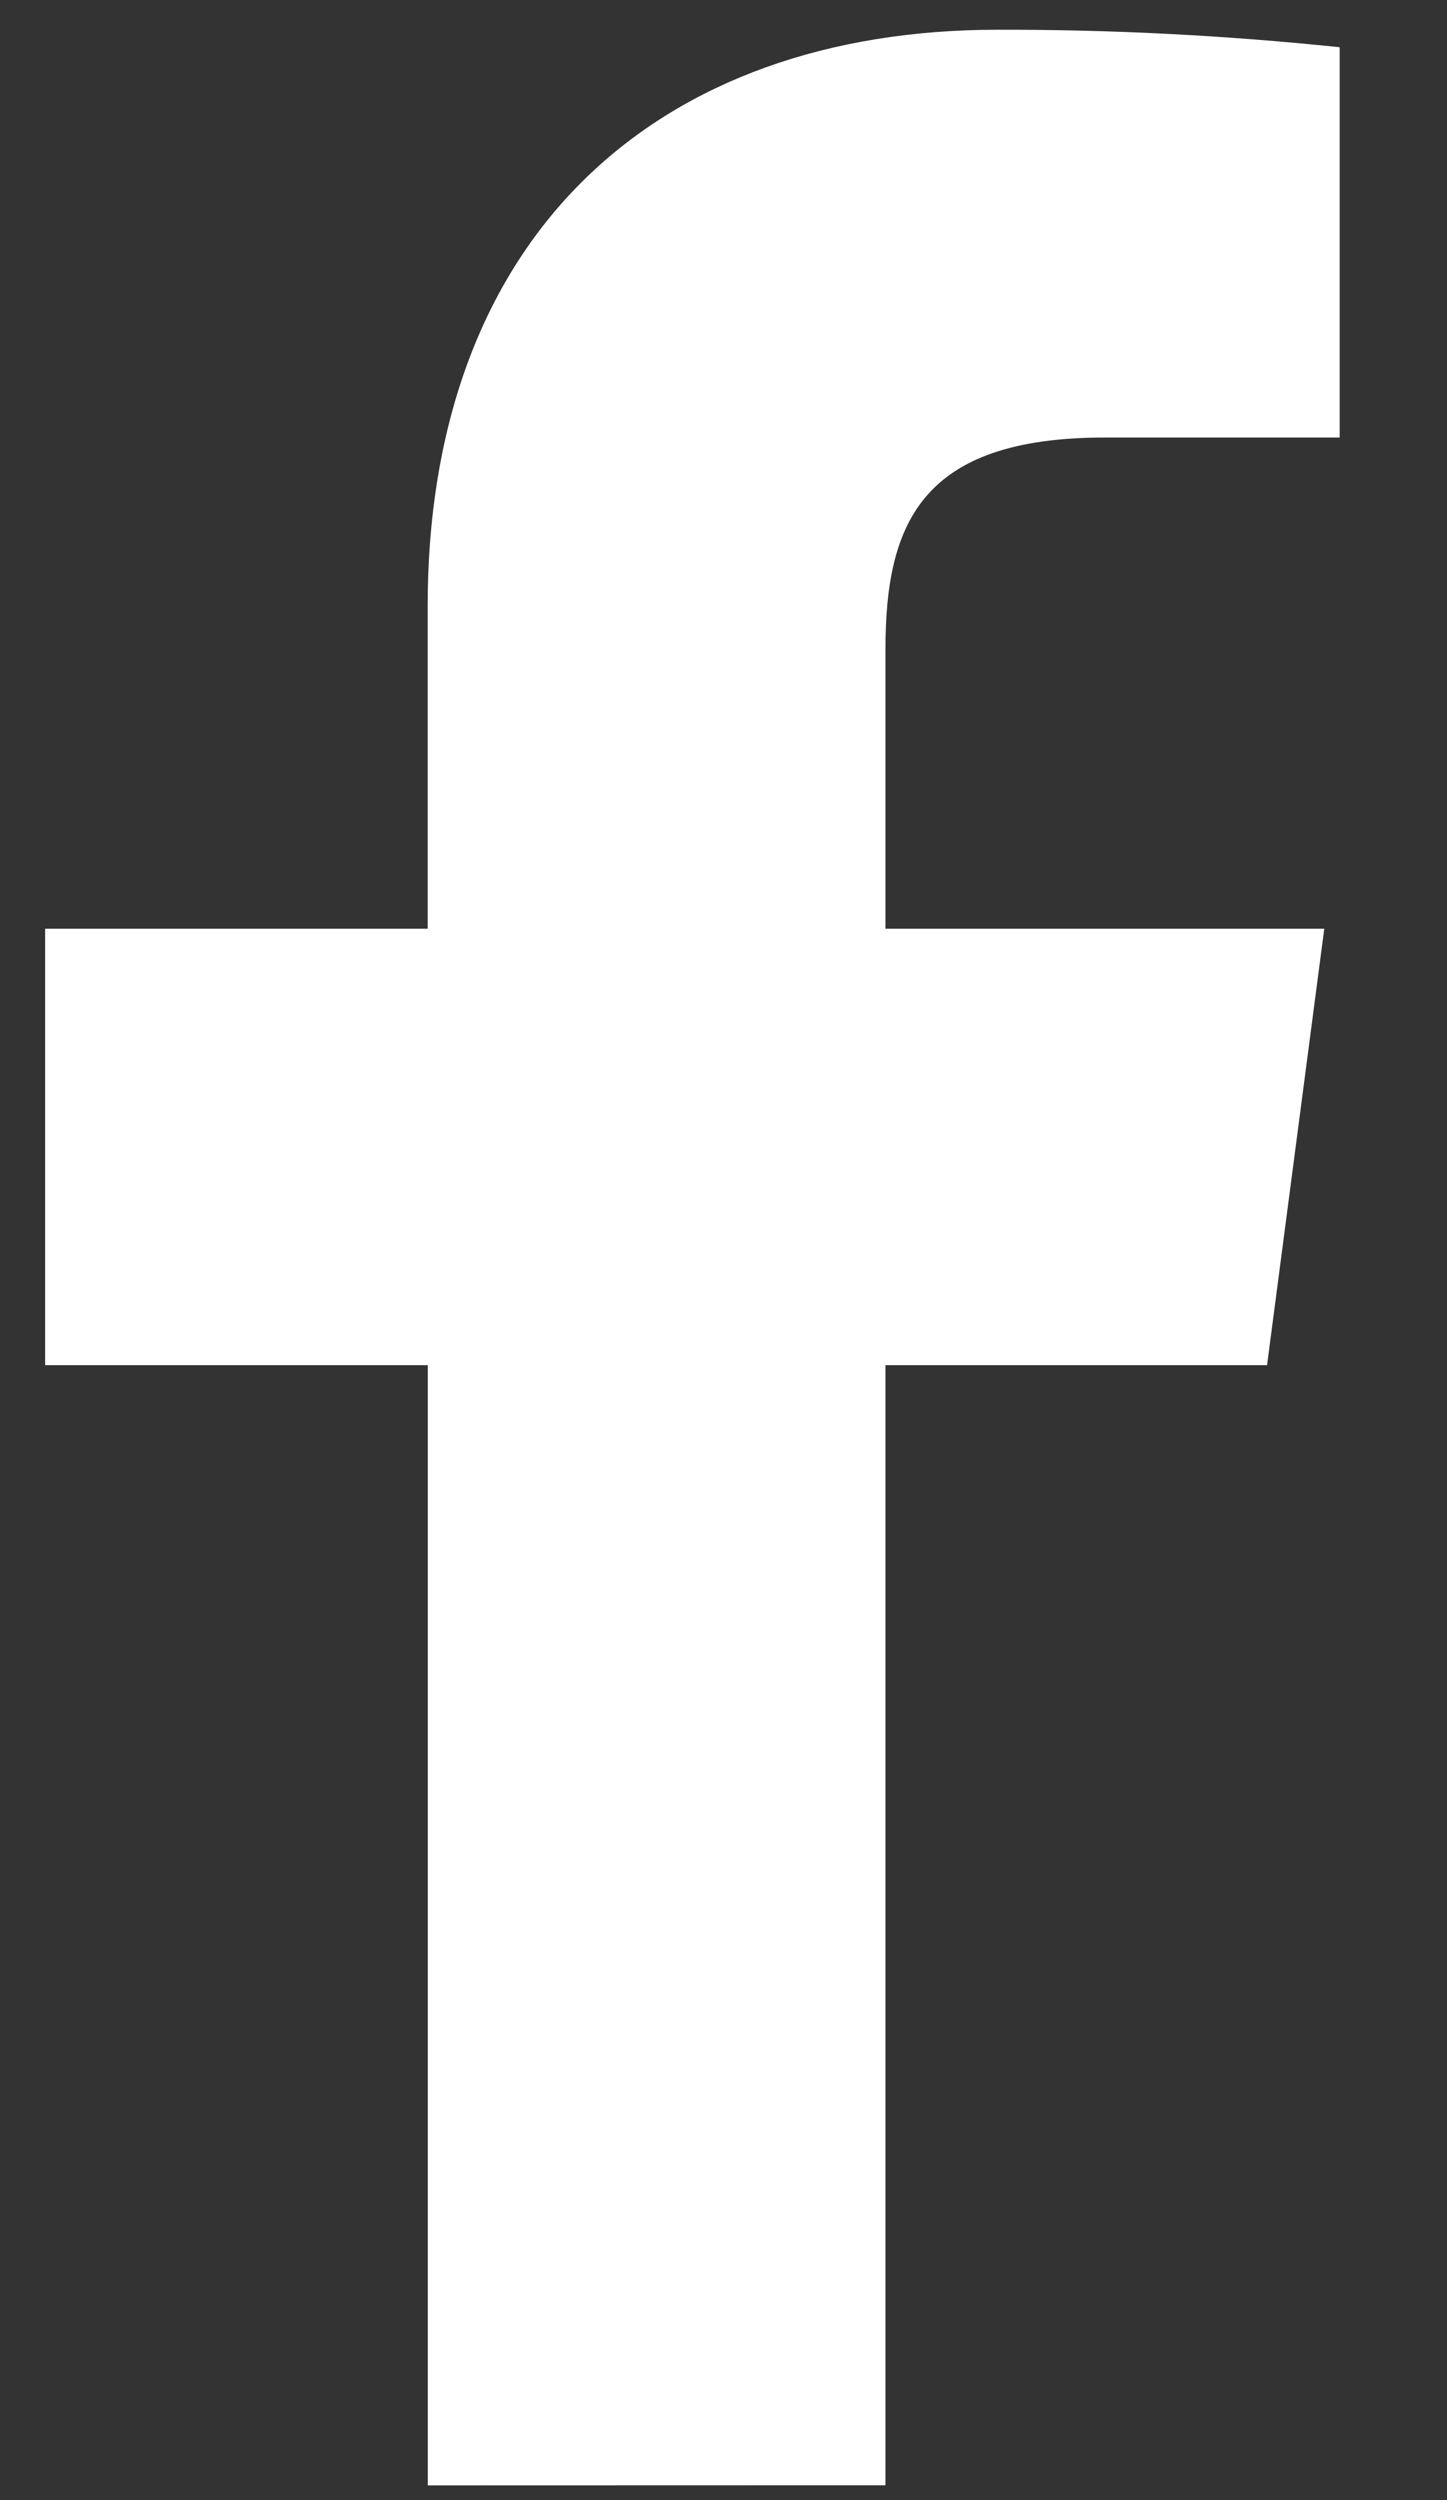 <svg width="11" height="19" viewBox="0 0 11 19" fill="none" xmlns="http://www.w3.org/2000/svg">
<rect x="0" y="0" width="11" height="19" fill="#333333" stroke="none"/>
<path fill-rule="evenodd" clip-rule="evenodd" d="M6.731 18.887V10.375H9.632L10.067 7.058H6.731V4.94C6.731 3.979 7.001 3.325 8.4 3.325H10.184V0.359C9.32 0.269 8.452 0.224 7.583 0.226C5.011 0.226 3.251 1.772 3.251 4.611V7.058H0.343V10.375H3.252V18.888L6.731 18.887Z" fill="white"/>
</svg>
